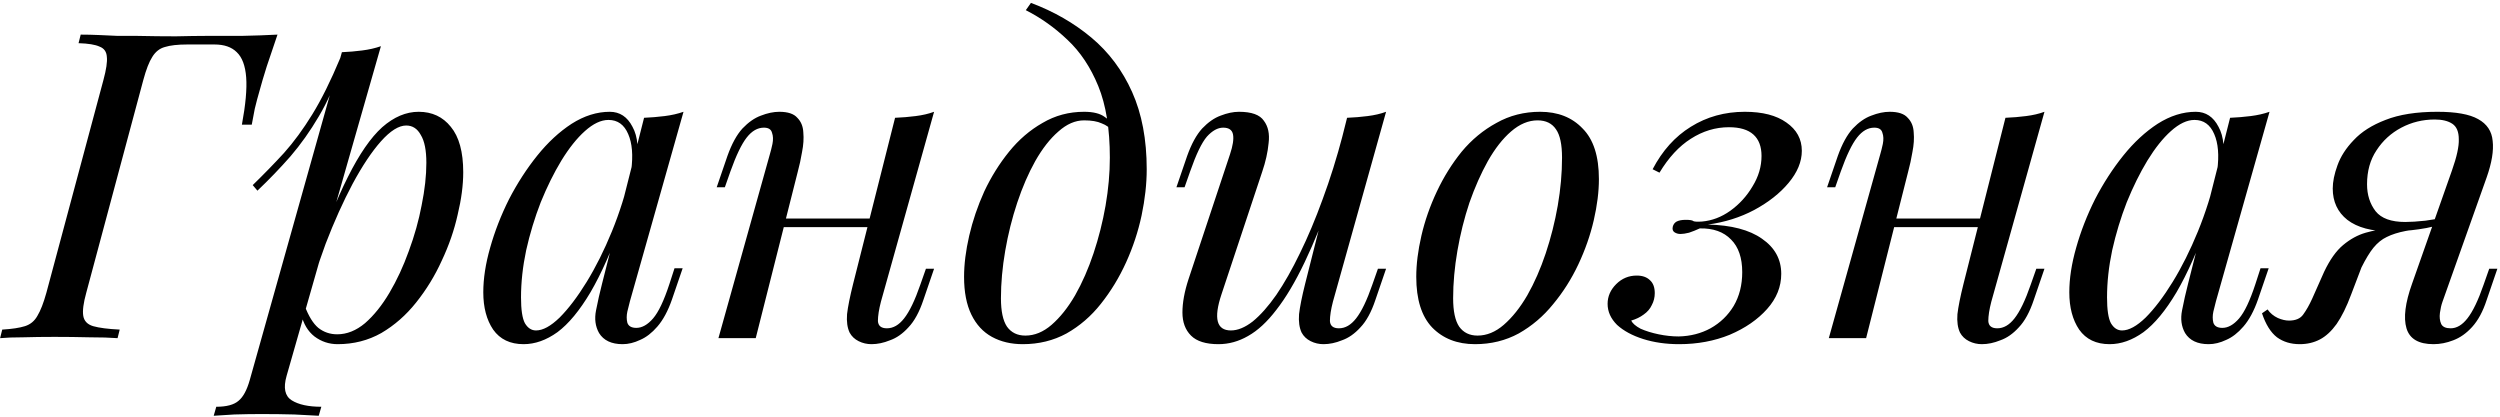 <?xml version="1.0" encoding="UTF-8"?> <svg xmlns="http://www.w3.org/2000/svg" width="828" height="138" viewBox="0 0 828 138" fill="none"> <path d="M28.572 96.948C27.625 100.356 27.294 102.912 27.578 104.616C27.862 106.32 28.951 107.456 30.844 108.024C32.832 108.592 35.767 108.971 39.648 109.16L38.938 112C36.477 111.811 33.353 111.716 29.566 111.716C25.779 111.621 21.945 111.574 18.064 111.574C14.372 111.574 10.917 111.621 7.698 111.716C4.574 111.716 2.018 111.811 0.03 112L0.74 109.16C3.959 108.971 6.467 108.592 8.266 108.024C10.065 107.456 11.437 106.32 12.384 104.616C13.425 102.912 14.419 100.356 15.366 96.948L34.252 26.516C35.199 23.013 35.577 20.457 35.388 18.848C35.293 17.144 34.489 16.008 32.974 15.44C31.554 14.777 29.235 14.399 26.016 14.304L26.726 11.464C28.714 11.464 30.749 11.511 32.832 11.606C34.915 11.701 36.997 11.795 39.08 11.89C41.257 11.89 43.435 11.89 45.612 11.89C50.061 11.985 54.274 12.032 58.25 12.032C62.321 11.937 65.539 11.89 67.906 11.89C71.409 11.89 75.385 11.89 79.834 11.89C84.378 11.795 88.401 11.653 91.904 11.464C90.673 15.061 89.49 18.564 88.354 21.972C87.313 25.285 86.555 27.841 86.082 29.64C85.419 31.912 84.851 34.042 84.378 36.03C83.999 38.018 83.668 39.769 83.384 41.284H80.118C81.349 34.657 81.822 29.451 81.538 25.664C81.254 21.783 80.213 18.99 78.414 17.286C76.71 15.582 74.249 14.73 71.03 14.73C69.515 14.73 68.001 14.73 66.486 14.73C65.066 14.73 63.599 14.73 62.084 14.73C58.865 14.73 56.357 15.014 54.558 15.582C52.854 16.055 51.481 17.144 50.44 18.848C49.399 20.457 48.405 23.013 47.458 26.516L28.572 96.948ZM134.536 41.568C132.075 41.568 129.282 43.319 126.158 46.822C123.129 50.23 120.005 54.916 116.786 60.88C113.662 66.749 110.68 73.376 107.84 80.76C105.095 88.144 102.776 95.812 100.882 103.764L103.438 88.428C107.509 76.027 111.438 66.087 115.224 58.608C119.011 51.035 122.798 45.544 126.584 42.136C130.466 38.728 134.489 37.024 138.654 37.024C143.104 37.024 146.654 38.681 149.304 41.994C152.05 45.307 153.422 50.325 153.422 57.046C153.422 61.306 152.807 65.992 151.576 71.104C150.44 76.216 148.689 81.281 146.322 86.298C144.05 91.315 141.21 95.954 137.802 100.214C134.489 104.379 130.655 107.74 126.3 110.296C121.946 112.757 117.118 113.988 111.816 113.988C108.976 113.988 106.42 113.136 104.148 111.432C101.971 109.728 100.504 107.267 99.746 104.048L100.882 101.208C102.208 104.711 103.722 107.172 105.426 108.592C107.225 110.012 109.308 110.722 111.674 110.722C114.893 110.722 117.97 109.491 120.904 107.03C123.839 104.474 126.537 101.113 128.998 96.948C131.46 92.783 133.59 88.191 135.388 83.174C137.282 78.062 138.702 72.997 139.648 67.98C140.69 62.868 141.21 58.182 141.21 53.922C141.21 49.757 140.595 46.68 139.364 44.692C138.228 42.609 136.619 41.568 134.536 41.568ZM113.236 17.286C115.508 17.191 117.733 17.002 119.91 16.718C122.182 16.434 124.265 15.961 126.158 15.298L94.918 124.496C93.782 128.472 94.35 131.17 96.622 132.59C98.894 134.01 102.16 134.72 106.42 134.72L105.568 137.702C103.675 137.607 100.977 137.465 97.474 137.276C94.066 137.181 90.421 137.134 86.54 137.134C83.606 137.134 80.624 137.181 77.594 137.276C74.565 137.465 72.293 137.607 70.778 137.702L71.63 134.72C75.038 134.72 77.499 134.057 79.014 132.732C80.529 131.501 81.76 129.229 82.706 125.916L113.236 17.286ZM83.7 61.306C87.392 57.709 90.847 54.159 94.066 50.656C97.285 47.059 100.409 42.799 103.438 37.876C106.468 32.953 109.544 26.753 112.668 19.274L113.094 21.546C111.012 27.983 108.503 33.663 105.568 38.586C102.728 43.414 99.604 47.816 96.196 51.792C92.788 55.673 89.144 59.46 85.262 63.152L83.7 61.306ZM177.531 109.444C179.803 109.444 182.406 108.024 185.341 105.184C188.276 102.249 191.258 98.321 194.287 93.398C197.316 88.475 200.109 82.89 202.665 76.642C205.221 70.394 207.256 63.909 208.771 57.188L206.357 72.524C202.76 82.559 199.162 90.653 195.565 96.806C191.968 102.865 188.323 107.267 184.631 110.012C180.939 112.663 177.2 113.988 173.413 113.988C168.964 113.988 165.603 112.379 163.331 109.16C161.154 105.941 160.065 101.823 160.065 96.806C160.065 92.262 160.822 87.339 162.337 82.038C163.852 76.642 165.934 71.293 168.585 65.992C171.33 60.691 174.454 55.863 177.957 51.508C181.46 47.153 185.246 43.651 189.317 41C193.482 38.349 197.695 37.024 201.955 37.024C205.268 37.024 207.777 38.681 209.481 41.994C211.28 45.213 211.658 49.757 210.617 55.626L209.055 56.478C209.718 51.461 209.386 47.437 208.061 44.408C206.736 41.284 204.558 39.722 201.529 39.722C199.068 39.722 196.464 40.953 193.719 43.414C191.068 45.781 188.465 49.047 185.909 53.212C183.448 57.283 181.176 61.874 179.093 66.986C177.105 72.098 175.496 77.399 174.265 82.89C173.129 88.286 172.561 93.493 172.561 98.51C172.561 102.581 172.987 105.421 173.839 107.03C174.786 108.639 176.016 109.444 177.531 109.444ZM213.315 39.012C215.587 38.917 217.859 38.728 220.131 38.444C222.403 38.16 224.486 37.687 226.379 37.024L208.629 99.788C208.44 100.64 208.156 101.776 207.777 103.196C207.493 104.521 207.493 105.752 207.777 106.888C208.156 108.024 209.15 108.592 210.759 108.592C212.652 108.592 214.498 107.551 216.297 105.468C218.096 103.385 219.894 99.599 221.693 94.108L223.397 88.854H226.095L222.545 99.22C221.22 103.007 219.61 105.989 217.717 108.166C215.918 110.249 214.025 111.716 212.037 112.568C210.049 113.515 208.108 113.988 206.215 113.988C202.523 113.988 199.92 112.757 198.405 110.296C197.174 108.119 196.843 105.61 197.411 102.77C197.979 99.835 198.642 96.901 199.399 93.966L213.315 39.012ZM254.841 72.382H293.181V75.222H254.841V72.382ZM250.297 112H237.943L254.983 51.082C255.267 50.135 255.551 48.999 255.835 47.674C256.119 46.254 256.072 45.023 255.693 43.982C255.409 42.846 254.51 42.278 252.995 42.278C250.913 42.278 249.019 43.367 247.315 45.544C245.611 47.721 243.813 51.461 241.919 56.762L240.073 62.016H237.375L240.925 51.65C242.345 47.674 244.002 44.645 245.895 42.562C247.883 40.479 249.919 39.059 252.001 38.302C254.179 37.45 256.214 37.024 258.107 37.024C260.947 37.024 262.935 37.687 264.071 39.012C265.302 40.243 265.965 41.852 266.059 43.84C266.249 45.828 266.107 48.005 265.633 50.372C265.255 52.644 264.781 54.821 264.213 56.904L250.297 112ZM291.761 99.93C291.099 102.486 290.767 104.616 290.767 106.32C290.862 107.929 291.856 108.734 293.749 108.734C295.832 108.734 297.725 107.645 299.429 105.468C301.228 103.196 303.027 99.457 304.825 94.25L306.671 88.996H309.369L305.819 99.362C304.494 103.338 302.837 106.367 300.849 108.45C298.956 110.533 296.921 111.953 294.743 112.71C292.661 113.562 290.625 113.988 288.637 113.988C287.123 113.988 285.703 113.657 284.377 112.994C283.052 112.331 282.058 111.385 281.395 110.154C280.638 108.545 280.354 106.509 280.543 104.048C280.827 101.587 281.49 98.273 282.531 94.108L296.447 39.012C298.814 38.917 301.086 38.728 303.263 38.444C305.535 38.16 307.571 37.687 309.369 37.024L291.761 99.93ZM367.58 52.218C367.58 42.657 366.302 34.752 363.746 28.504C361.19 22.256 357.782 17.144 353.522 13.168C349.357 9.192 344.766 5.926 339.748 3.37L341.452 0.956C349.026 3.796 355.7 7.63 361.474 12.458C367.249 17.286 371.746 23.297 374.964 30.492C378.183 37.687 379.792 46.207 379.792 56.052C379.792 60.88 379.224 65.992 378.088 71.388C376.952 76.689 375.248 81.849 372.976 86.866C370.704 91.883 367.912 96.475 364.598 100.64C361.38 104.711 357.593 107.977 353.238 110.438C348.884 112.805 344.056 113.988 338.754 113.988C334.873 113.988 331.465 113.183 328.53 111.574C325.596 109.965 323.324 107.503 321.714 104.19C320.105 100.877 319.3 96.711 319.3 91.694C319.3 87.529 319.868 82.985 321.004 78.062C322.14 73.139 323.797 68.264 325.974 63.436C328.246 58.608 330.992 54.206 334.21 50.23C337.429 46.254 341.121 43.083 345.286 40.716C349.452 38.255 354.043 37.024 359.06 37.024C362.09 37.024 364.362 37.592 365.876 38.728C367.391 39.769 368.622 40.811 369.568 41.852L368.574 43.556C367.628 42.325 366.397 41.426 364.882 40.858C363.462 40.195 361.522 39.864 359.06 39.864C356.126 39.864 353.286 41.095 350.54 43.556C347.795 45.923 345.239 49.189 342.872 53.354C340.6 57.425 338.612 62.016 336.908 67.128C335.204 72.24 333.879 77.541 332.932 83.032C331.986 88.523 331.512 93.777 331.512 98.794C331.512 103.054 332.175 106.178 333.5 108.166C334.92 110.154 336.956 111.148 339.606 111.148C342.636 111.148 345.523 109.965 348.268 107.598C351.108 105.137 353.712 101.871 356.078 97.8C358.445 93.635 360.48 88.996 362.184 83.884C363.888 78.772 365.214 73.518 366.16 68.122C367.107 62.631 367.58 57.33 367.58 52.218ZM441.89 62.868C438.482 72.335 435.216 80.334 432.092 86.866C428.968 93.398 425.844 98.652 422.72 102.628C419.69 106.604 416.566 109.491 413.348 111.29C410.224 113.089 406.958 113.988 403.55 113.988C399.384 113.988 396.355 113.041 394.462 111.148C392.568 109.255 391.622 106.699 391.622 103.48C391.622 100.261 392.284 96.617 393.61 92.546L407.384 51.082C408.33 48.242 408.662 46.065 408.378 44.55C408.094 43.035 407.005 42.278 405.112 42.278C403.313 42.278 401.514 43.272 399.716 45.26C398.012 47.248 396.166 51.082 394.178 56.762L392.332 62.016H389.634L393.184 51.65C394.604 47.674 396.26 44.645 398.154 42.562C400.142 40.479 402.177 39.059 404.26 38.302C406.437 37.45 408.472 37.024 410.366 37.024C414.531 37.024 417.276 38.018 418.602 40.006C420.022 41.899 420.542 44.361 420.164 47.39C419.88 50.419 419.17 53.591 418.034 56.904L404.544 97.516C401.893 105.468 402.934 109.444 407.668 109.444C409.94 109.444 412.354 108.45 414.91 106.462C417.466 104.379 420.069 101.445 422.72 97.658C425.37 93.777 427.974 89.185 430.53 83.884C433.18 78.488 435.689 72.524 438.056 65.992C440.517 59.365 442.742 52.265 444.73 44.692L441.89 62.868ZM441.464 99.93C440.801 102.486 440.47 104.616 440.47 106.32C440.564 107.929 441.558 108.734 443.452 108.734C445.534 108.734 447.428 107.645 449.132 105.468C450.93 103.196 452.729 99.457 454.528 94.25L456.374 88.996H459.072L455.522 99.362C454.196 103.338 452.54 106.367 450.552 108.45C448.658 110.533 446.623 111.953 444.446 112.71C442.363 113.562 440.328 113.988 438.34 113.988C436.825 113.988 435.405 113.657 434.08 112.994C432.754 112.331 431.76 111.385 431.098 110.154C430.34 108.545 430.056 106.509 430.246 104.048C430.53 101.587 431.192 98.273 432.234 94.108L446.15 39.012C448.516 38.917 450.788 38.728 452.966 38.444C455.238 38.16 457.273 37.687 459.072 37.024L441.464 99.93ZM509.252 39.864C506.223 39.864 503.288 41.095 500.448 43.556C497.703 45.923 495.147 49.189 492.78 53.354C490.508 57.425 488.473 62.016 486.674 67.128C484.97 72.24 483.645 77.541 482.698 83.032C481.751 88.523 481.278 93.777 481.278 98.794C481.278 103.054 481.941 106.178 483.266 108.166C484.686 110.154 486.721 111.148 489.372 111.148C492.401 111.148 495.289 109.965 498.034 107.598C500.874 105.137 503.477 101.871 505.844 97.8C508.211 93.635 510.246 88.996 511.95 83.884C513.654 78.772 514.979 73.518 515.926 68.122C516.873 62.631 517.346 57.33 517.346 52.218C517.346 47.863 516.683 44.739 515.358 42.846C514.033 40.858 511.997 39.864 509.252 39.864ZM469.066 91.694C469.066 87.529 469.634 82.985 470.77 78.062C471.906 73.139 473.61 68.264 475.882 63.436C478.154 58.608 480.899 54.206 484.118 50.23C487.431 46.254 491.265 43.083 495.62 40.716C499.975 38.255 504.803 37.024 510.104 37.024C515.973 37.024 520.659 38.87 524.162 42.562C527.759 46.159 529.558 51.745 529.558 59.318C529.558 63.483 528.99 68.027 527.854 72.95C526.718 77.873 525.014 82.748 522.742 87.576C520.47 92.404 517.677 96.806 514.364 100.782C511.145 104.758 507.359 107.977 503.004 110.438C498.649 112.805 493.821 113.988 488.52 113.988C482.651 113.988 477.917 112.142 474.32 108.45C470.817 104.758 469.066 99.173 469.066 91.694ZM556.01 111.432C559.891 111.337 563.394 110.438 566.518 108.734C569.737 106.935 572.293 104.474 574.186 101.35C576.079 98.131 577.026 94.392 577.026 90.132C577.026 85.399 575.795 81.801 573.334 79.34C570.873 76.784 567.417 75.553 562.968 75.648C561.737 76.216 560.554 76.689 559.418 77.068C558.282 77.352 557.335 77.494 556.578 77.494C555.821 77.494 555.158 77.305 554.59 76.926C554.022 76.547 553.833 75.932 554.022 75.08C554.211 74.323 554.637 73.755 555.3 73.376C556.057 72.997 557.051 72.808 558.282 72.808C559.702 72.808 560.554 72.95 560.838 73.234C561.217 73.423 562.163 73.471 563.678 73.376C566.991 73.092 570.115 71.909 573.05 69.826C576.079 67.649 578.541 64.951 580.434 61.732C582.422 58.513 583.416 55.153 583.416 51.65C583.416 48.526 582.517 46.159 580.718 44.55C578.919 42.941 576.221 42.136 572.624 42.136C568.175 42.136 563.962 43.414 559.986 45.97C556.105 48.431 552.649 52.171 549.62 57.188L547.348 56.052C550.567 49.899 554.779 45.213 559.986 41.994C565.287 38.681 571.251 37.024 577.878 37.024C583.747 37.024 588.339 38.207 591.652 40.574C595.06 42.941 596.764 46.065 596.764 49.946C596.764 53.543 595.297 57.093 592.362 60.596C589.522 64.004 585.735 66.986 581.002 69.542C576.363 72.003 571.251 73.613 565.666 74.37C573.429 74.559 579.393 76.121 583.558 79.056C587.818 81.991 589.948 85.872 589.948 90.7C589.948 94.96 588.386 98.841 585.262 102.344C582.138 105.847 578.02 108.687 572.908 110.864C567.796 112.947 562.211 113.988 556.152 113.988C551.797 113.988 547.821 113.42 544.224 112.284C540.627 111.148 537.739 109.586 535.562 107.598C533.479 105.515 532.438 103.196 532.438 100.64C532.438 98.179 533.385 96.001 535.278 94.108C537.171 92.215 539.443 91.268 542.094 91.268C543.987 91.268 545.455 91.789 546.496 92.83C547.537 93.777 548.058 95.197 548.058 97.09C548.058 98.51 547.727 99.835 547.064 101.066C546.496 102.297 545.597 103.338 544.366 104.19C543.23 105.042 541.857 105.705 540.248 106.178C540.721 107.125 541.763 108.024 543.372 108.876C545.076 109.633 547.064 110.249 549.336 110.722C551.608 111.195 553.833 111.432 556.01 111.432ZM622.599 72.382H660.939V75.222H622.599V72.382ZM618.055 112H605.701L622.741 51.082C623.025 50.135 623.309 48.999 623.593 47.674C623.877 46.254 623.83 45.023 623.451 43.982C623.167 42.846 622.268 42.278 620.753 42.278C618.67 42.278 616.777 43.367 615.073 45.544C613.369 47.721 611.57 51.461 609.677 56.762L607.831 62.016H605.133L608.683 51.65C610.103 47.674 611.76 44.645 613.653 42.562C615.641 40.479 617.676 39.059 619.759 38.302C621.936 37.45 623.972 37.024 625.865 37.024C628.705 37.024 630.693 37.687 631.829 39.012C633.06 40.243 633.722 41.852 633.817 43.84C634.006 45.828 633.864 48.005 633.391 50.372C633.012 52.644 632.539 54.821 631.971 56.904L618.055 112ZM659.519 99.93C658.856 102.486 658.525 104.616 658.525 106.32C658.62 107.929 659.614 108.734 661.507 108.734C663.59 108.734 665.483 107.645 667.187 105.468C668.986 103.196 670.784 99.457 672.583 94.25L674.429 88.996H677.127L673.577 99.362C672.252 103.338 670.595 106.367 668.607 108.45C666.714 110.533 664.678 111.953 662.501 112.71C660.418 113.562 658.383 113.988 656.395 113.988C654.88 113.988 653.46 113.657 652.135 112.994C650.81 112.331 649.816 111.385 649.153 110.154C648.396 108.545 648.112 106.509 648.301 104.048C648.585 101.587 649.248 98.273 650.289 94.108L664.205 39.012C666.572 38.917 668.844 38.728 671.021 38.444C673.293 38.16 675.328 37.687 677.127 37.024L659.519 99.93ZM702.82 109.444C705.092 109.444 707.696 108.024 710.63 105.184C713.565 102.249 716.547 98.321 719.576 93.398C722.606 88.475 725.398 82.89 727.954 76.642C730.51 70.394 732.546 63.909 734.06 57.188L731.646 72.524C728.049 82.559 724.452 90.653 720.854 96.806C717.257 102.865 713.612 107.267 709.92 110.012C706.228 112.663 702.489 113.988 698.702 113.988C694.253 113.988 690.892 112.379 688.62 109.16C686.443 105.941 685.354 101.823 685.354 96.806C685.354 92.262 686.112 87.339 687.626 82.038C689.141 76.642 691.224 71.293 693.874 65.992C696.62 60.691 699.744 55.863 703.246 51.508C706.749 47.153 710.536 43.651 714.606 41C718.772 38.349 722.984 37.024 727.244 37.024C730.558 37.024 733.066 38.681 734.77 41.994C736.569 45.213 736.948 49.757 735.906 55.626L734.344 56.478C735.007 51.461 734.676 47.437 733.35 44.408C732.025 41.284 729.848 39.722 726.818 39.722C724.357 39.722 721.754 40.953 719.008 43.414C716.358 45.781 713.754 49.047 711.198 53.212C708.737 57.283 706.465 61.874 704.382 66.986C702.394 72.098 700.785 77.399 699.554 82.89C698.418 88.286 697.85 93.493 697.85 98.51C697.85 102.581 698.276 105.421 699.128 107.03C700.075 108.639 701.306 109.444 702.82 109.444ZM738.604 39.012C740.876 38.917 743.148 38.728 745.42 38.444C747.692 38.16 749.775 37.687 751.668 37.024L733.918 99.788C733.729 100.64 733.445 101.776 733.066 103.196C732.782 104.521 732.782 105.752 733.066 106.888C733.445 108.024 734.439 108.592 736.048 108.592C737.942 108.592 739.788 107.551 741.586 105.468C743.385 103.385 745.184 99.599 746.982 94.108L748.686 88.854H751.384L747.834 99.22C746.509 103.007 744.9 105.989 743.006 108.166C741.208 110.249 739.314 111.716 737.326 112.568C735.338 113.515 733.398 113.988 731.504 113.988C727.812 113.988 725.209 112.757 723.694 110.296C722.464 108.119 722.132 105.61 722.7 102.77C723.268 99.835 723.931 96.901 724.688 93.966L738.604 39.012ZM812.08 56.478C813.69 51.934 814.447 48.479 814.352 46.112C814.352 43.651 813.642 41.947 812.222 41C810.802 40.053 808.862 39.58 806.4 39.58C802.424 39.58 798.732 40.479 795.324 42.278C791.916 44.077 789.171 46.585 787.088 49.804C785.006 52.928 783.964 56.667 783.964 61.022C783.964 64.525 784.911 67.507 786.804 69.968C788.698 72.335 791.964 73.518 796.602 73.518C798.401 73.518 800.626 73.376 803.276 73.092C806.022 72.713 808.199 72.335 809.808 71.956L810.234 73.66C807.584 74.701 804.554 75.459 801.146 75.932C797.833 76.405 794.709 76.642 791.774 76.642C785.526 76.642 780.746 75.364 777.432 72.808C774.214 70.252 772.604 66.797 772.604 62.442C772.604 60.17 773.125 57.614 774.166 54.774C775.208 51.839 777.006 49.047 779.562 46.396C782.118 43.651 785.621 41.426 790.07 39.722C794.614 37.923 800.342 37.024 807.252 37.024C813.406 37.024 817.902 37.829 820.742 39.438C823.677 41.047 825.286 43.461 825.57 46.68C825.949 49.899 825.286 53.922 823.582 58.75L808.956 99.93C808.578 100.971 808.294 102.202 808.104 103.622C807.915 105.042 808.057 106.273 808.53 107.314C809.004 108.261 810.045 108.734 811.654 108.734C813.642 108.734 815.488 107.645 817.192 105.468C818.991 103.196 820.79 99.457 822.588 94.25L824.434 88.996H827.132L823.582 99.362C822.352 103.149 820.742 106.131 818.754 108.308C816.861 110.391 814.778 111.858 812.506 112.71C810.329 113.562 808.152 113.988 805.974 113.988C801.052 113.988 798.07 112.237 797.028 108.734C795.987 105.231 796.602 100.309 798.874 93.966L812.08 56.478ZM751.02 102.486C751.872 103.717 753.008 104.663 754.428 105.326C755.754 105.894 756.984 106.178 758.12 106.178C760.298 106.178 761.86 105.515 762.806 104.19C763.848 102.77 764.842 101.019 765.788 98.936L769.764 89.99C771.658 86.014 773.74 83.079 776.012 81.186C778.379 79.198 780.888 77.825 783.538 77.068C786.189 76.311 788.887 75.837 791.632 75.648C794.094 75.459 796.602 75.175 799.158 74.796C801.809 74.417 804.365 74.039 806.826 73.66L806.258 74.938C802.472 75.506 799.3 76.027 796.744 76.5C794.283 76.973 792.2 77.636 790.496 78.488C788.887 79.245 787.42 80.429 786.094 82.038C784.864 83.553 783.538 85.73 782.118 88.57L778.71 97.516C777.196 101.587 775.586 104.853 773.882 107.314C772.178 109.681 770.332 111.385 768.344 112.426C766.356 113.467 764.132 113.988 761.67 113.988C758.736 113.988 756.227 113.231 754.144 111.716C752.062 110.107 750.405 107.456 749.174 103.764L751.02 102.486Z" fill="black"></path> </svg> 